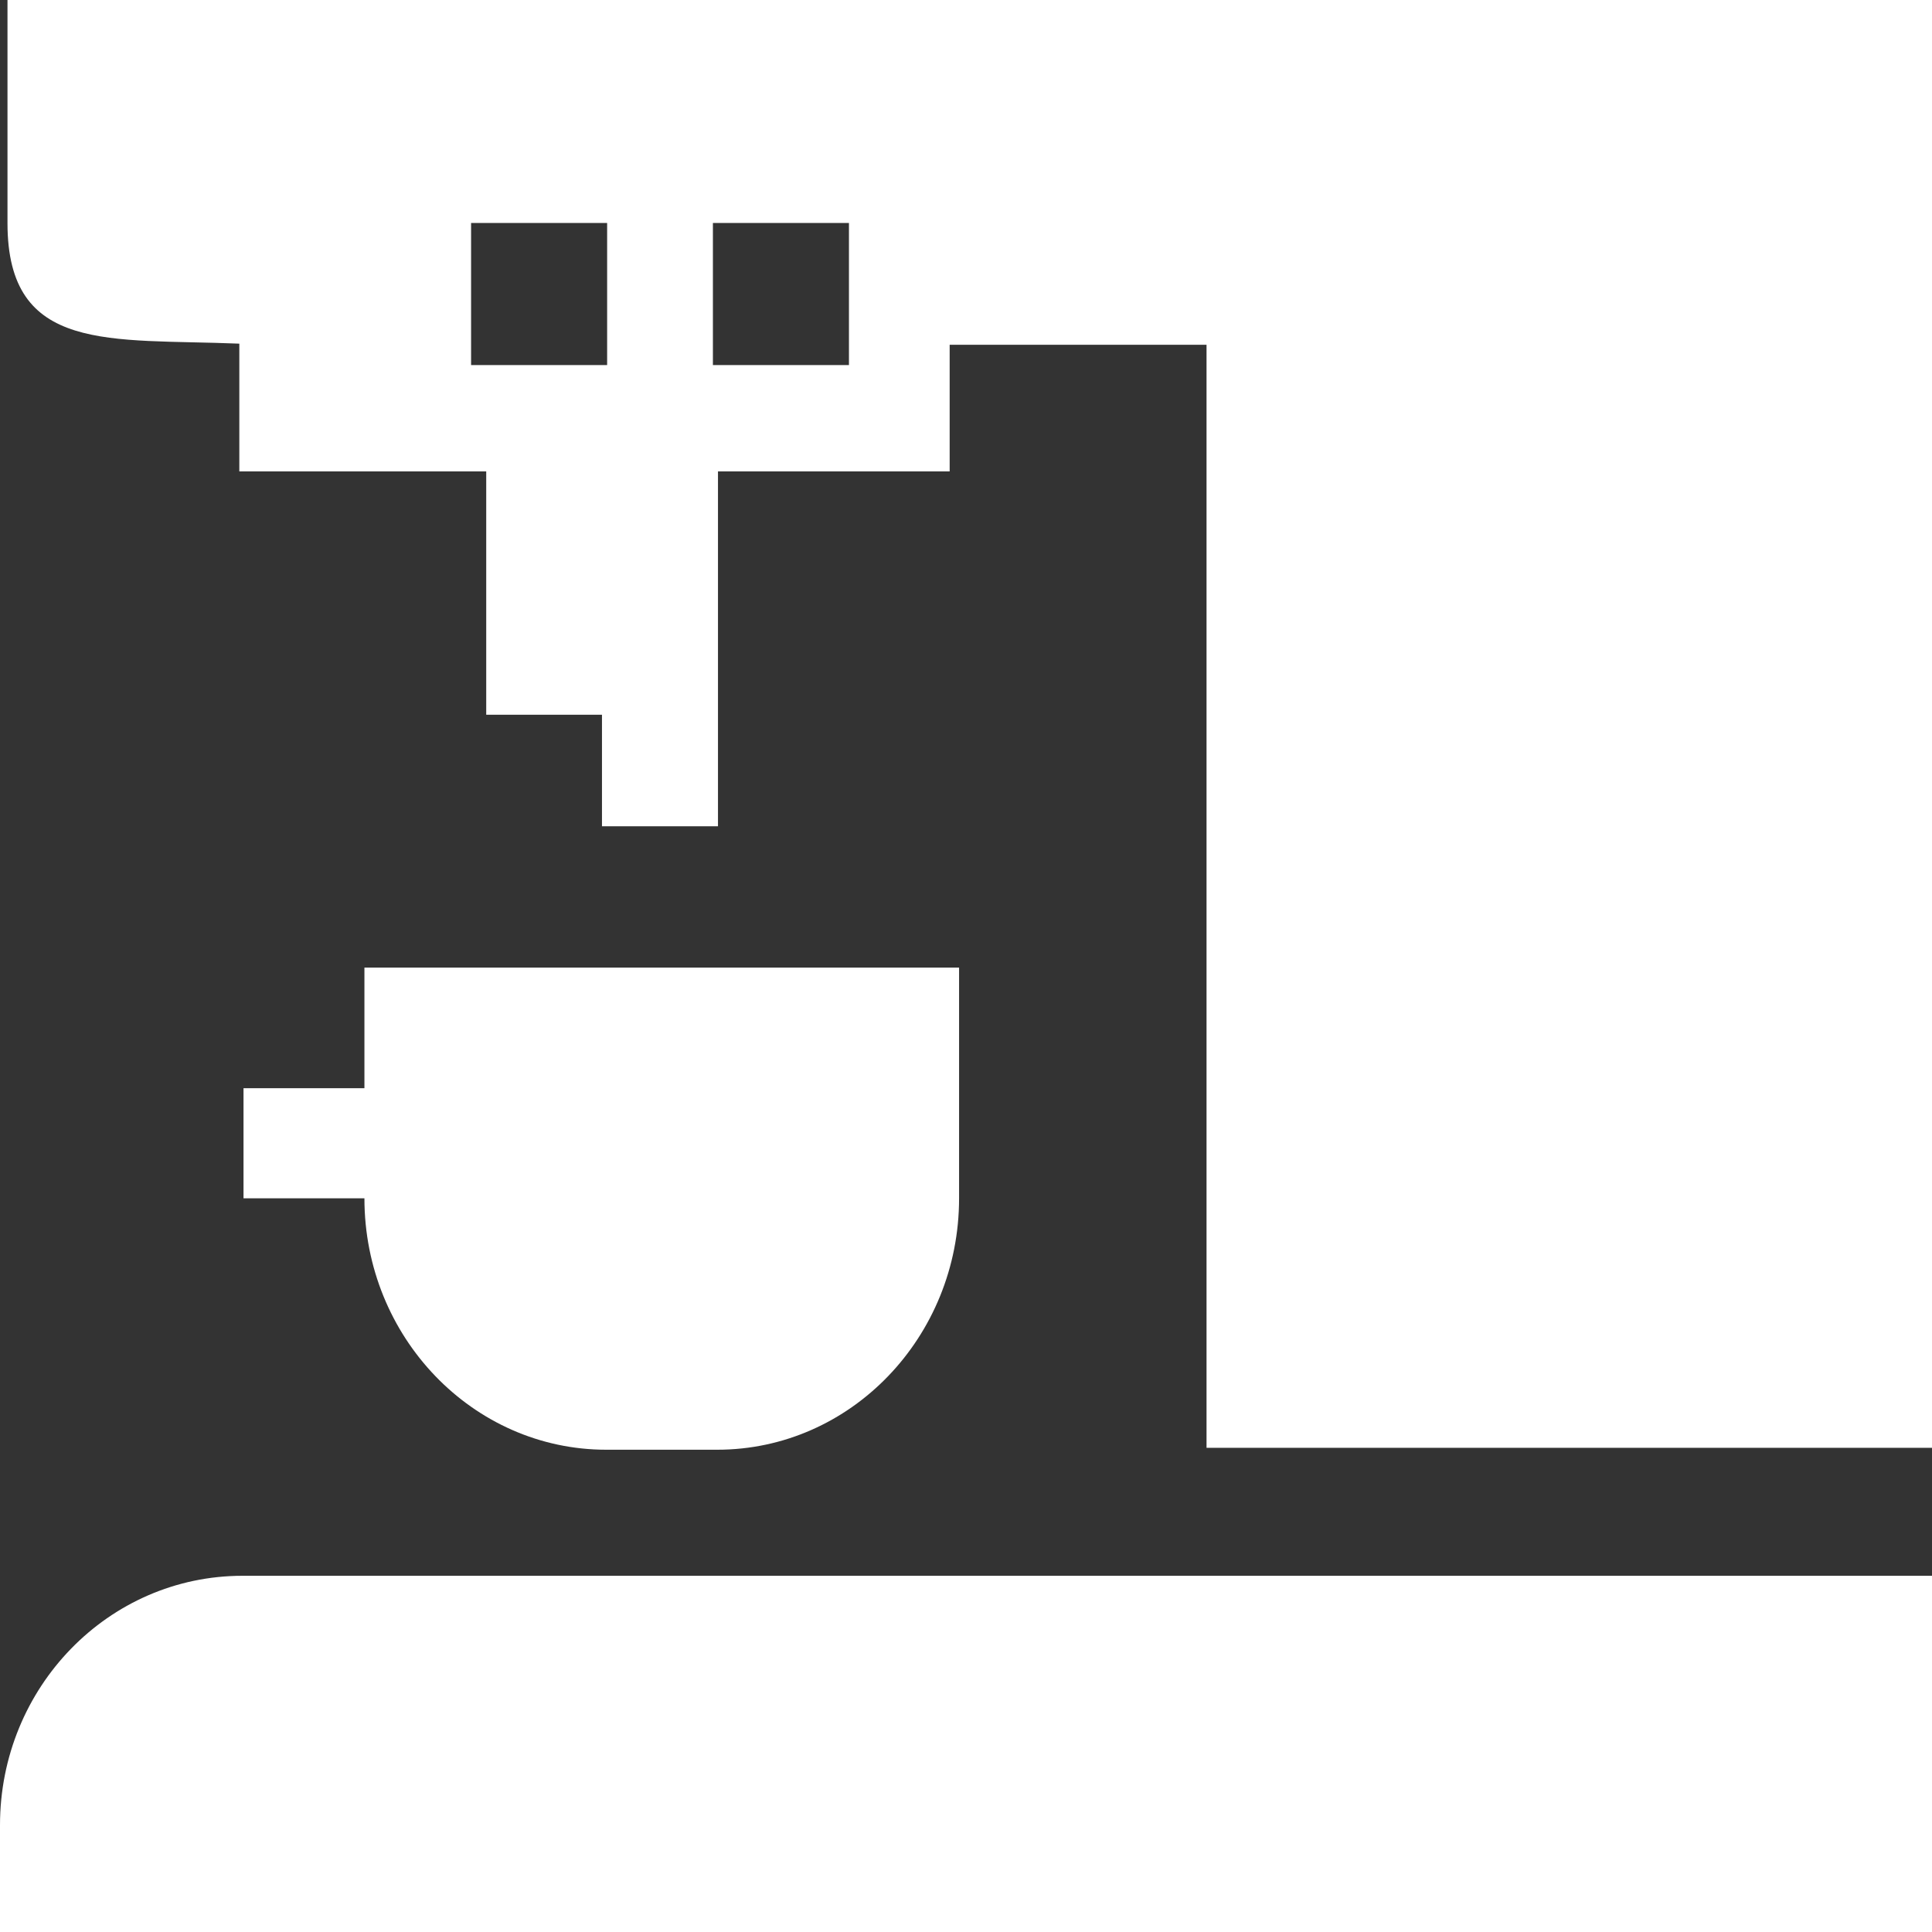 <svg width="24" height="24" viewBox="0 0 24 24" fill="none" xmlns="http://www.w3.org/2000/svg">
<rect x="0" y="0" width="24" height="24" fill="#333333" stroke="none"/>
<g clip-path="url(#clip0_2066_46)">
<path fill-rule="evenodd" clip-rule="evenodd" d="M0 22.672V24H24V19.575H3.013C1.347 19.575 0 20.961 0 22.672Z" fill="white"/>
<path fill-rule="evenodd" clip-rule="evenodd" d="M7.531 18.009H8.91C10.568 18.009 11.914 16.61 11.914 14.886V12.02H4.527V13.518H3.025V14.886H4.527C4.527 16.61 5.874 18.009 7.531 18.009Z" fill="white"/>
<path fill-rule="evenodd" clip-rule="evenodd" d="M0.093 0V2.772C0.093 4.398 1.371 4.203 2.973 4.269V5.856H6.04V8.879H7.478V10.264H8.919V5.856H11.797V4.283H14.988V17.985H24V0H0.093ZM7.542 4.535H5.852V2.77H7.542V4.535ZM10.546 4.535H8.856V2.77H10.546V4.535Z" fill="white"/>
</g>
<defs>
<clipPath id="clip0_2066_46">
<rect width="24" height="24" fill="white"/>
</clipPath>
</defs>
</svg>
